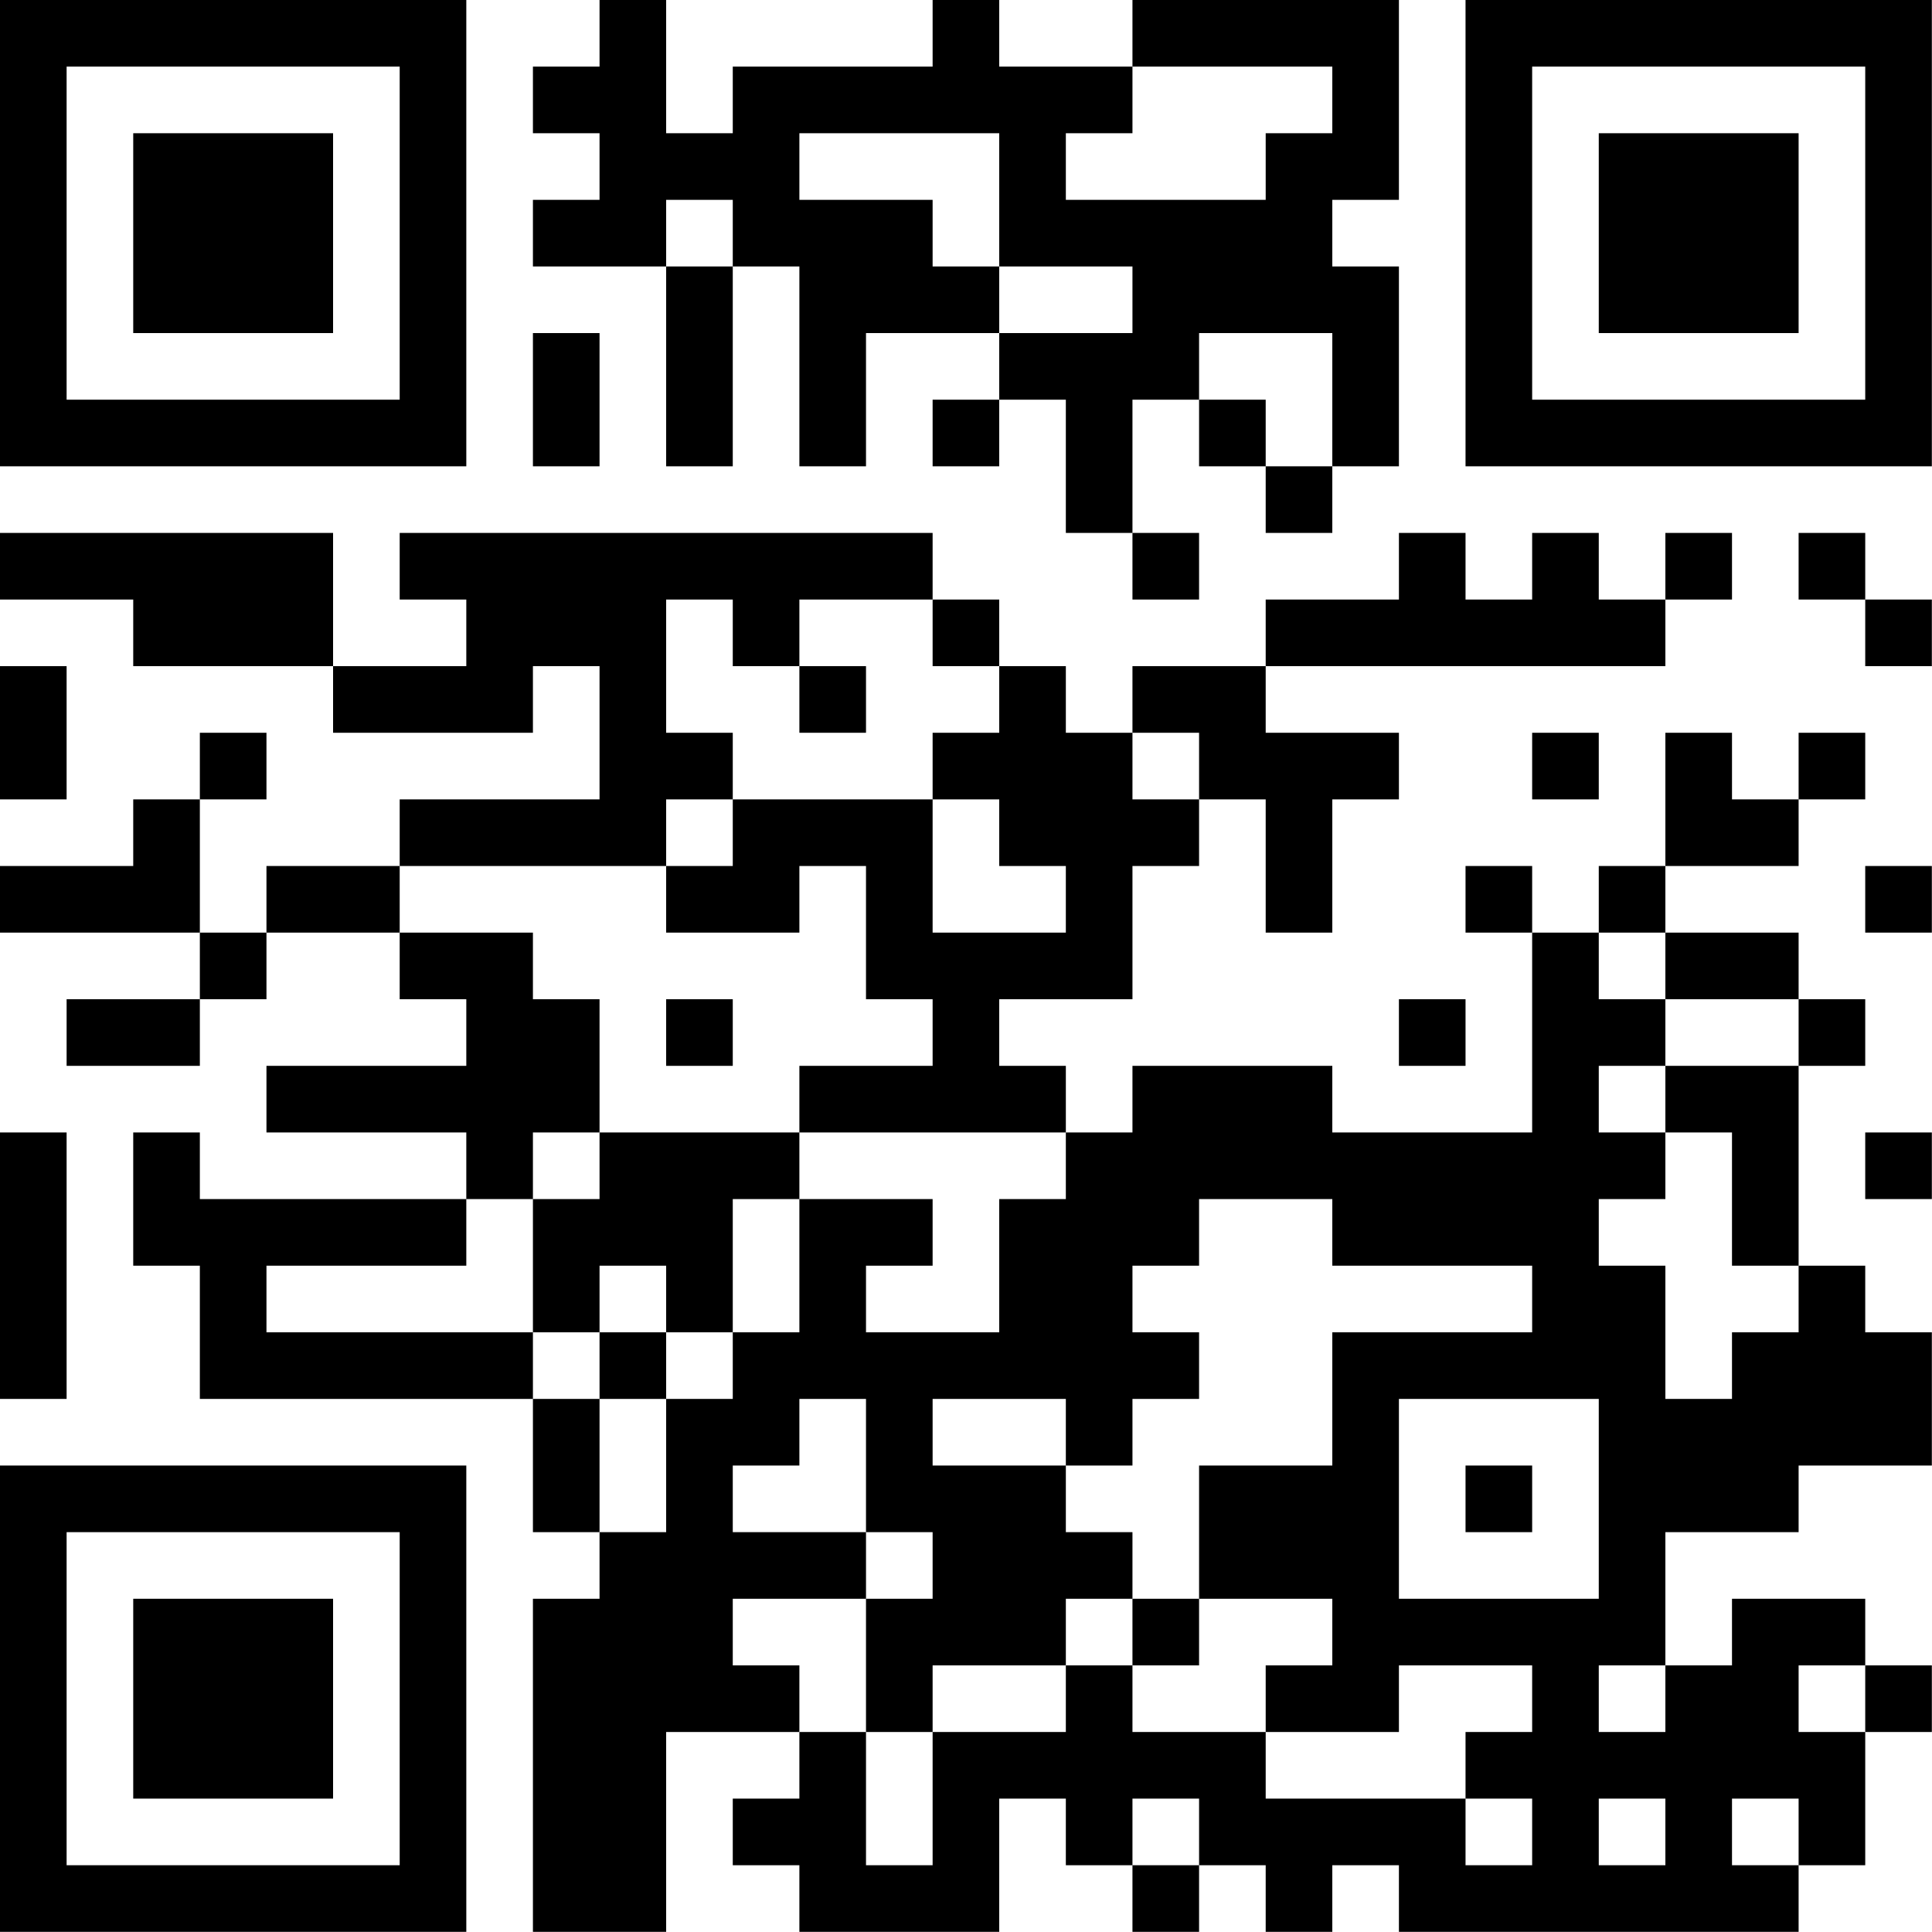 <?xml version="1.0" encoding="UTF-8"?>
<svg xmlns="http://www.w3.org/2000/svg" version="1.1" width="100" height="100" viewBox="0 0 100 100"><rect x="0" y="0" width="100" height="100" fill="#ffffff"/><g transform="scale(3.448)"><g transform="translate(0,0)"><path fill-rule="evenodd" d="M9 0L9 1L8 1L8 2L9 2L9 3L8 3L8 4L10 4L10 7L11 7L11 4L12 4L12 7L13 7L13 5L15 5L15 6L14 6L14 7L15 7L15 6L16 6L16 8L17 8L17 9L18 9L18 8L17 8L17 6L18 6L18 7L19 7L19 8L20 8L20 7L21 7L21 4L20 4L20 3L21 3L21 0L17 0L17 1L15 1L15 0L14 0L14 1L11 1L11 2L10 2L10 0ZM17 1L17 2L16 2L16 3L19 3L19 2L20 2L20 1ZM12 2L12 3L14 3L14 4L15 4L15 5L17 5L17 4L15 4L15 2ZM10 3L10 4L11 4L11 3ZM8 5L8 7L9 7L9 5ZM18 5L18 6L19 6L19 7L20 7L20 5ZM0 8L0 9L2 9L2 10L5 10L5 11L8 11L8 10L9 10L9 12L6 12L6 13L4 13L4 14L3 14L3 12L4 12L4 11L3 11L3 12L2 12L2 13L0 13L0 14L3 14L3 15L1 15L1 16L3 16L3 15L4 15L4 14L6 14L6 15L7 15L7 16L4 16L4 17L7 17L7 18L3 18L3 17L2 17L2 19L3 19L3 21L8 21L8 23L9 23L9 24L8 24L8 29L10 29L10 26L12 26L12 27L11 27L11 28L12 28L12 29L15 29L15 27L16 27L16 28L17 28L17 29L18 29L18 28L19 28L19 29L20 29L20 28L21 28L21 29L27 29L27 28L28 28L28 26L29 26L29 25L28 25L28 24L26 24L26 25L25 25L25 23L27 23L27 22L29 22L29 20L28 20L28 19L27 19L27 16L28 16L28 15L27 15L27 14L25 14L25 13L27 13L27 12L28 12L28 11L27 11L27 12L26 12L26 11L25 11L25 13L24 13L24 14L23 14L23 13L22 13L22 14L23 14L23 17L20 17L20 16L17 16L17 17L16 17L16 16L15 16L15 15L17 15L17 13L18 13L18 12L19 12L19 14L20 14L20 12L21 12L21 11L19 11L19 10L25 10L25 9L26 9L26 8L25 8L25 9L24 9L24 8L23 8L23 9L22 9L22 8L21 8L21 9L19 9L19 10L17 10L17 11L16 11L16 10L15 10L15 9L14 9L14 8L6 8L6 9L7 9L7 10L5 10L5 8ZM27 8L27 9L28 9L28 10L29 10L29 9L28 9L28 8ZM10 9L10 11L11 11L11 12L10 12L10 13L6 13L6 14L8 14L8 15L9 15L9 17L8 17L8 18L7 18L7 19L4 19L4 20L8 20L8 21L9 21L9 23L10 23L10 21L11 21L11 20L12 20L12 18L14 18L14 19L13 19L13 20L15 20L15 18L16 18L16 17L12 17L12 16L14 16L14 15L13 15L13 13L12 13L12 14L10 14L10 13L11 13L11 12L14 12L14 14L16 14L16 13L15 13L15 12L14 12L14 11L15 11L15 10L14 10L14 9L12 9L12 10L11 10L11 9ZM0 10L0 12L1 12L1 10ZM12 10L12 11L13 11L13 10ZM17 11L17 12L18 12L18 11ZM23 11L23 12L24 12L24 11ZM28 13L28 14L29 14L29 13ZM24 14L24 15L25 15L25 16L24 16L24 17L25 17L25 18L24 18L24 19L25 19L25 21L26 21L26 20L27 20L27 19L26 19L26 17L25 17L25 16L27 16L27 15L25 15L25 14ZM10 15L10 16L11 16L11 15ZM21 15L21 16L22 16L22 15ZM0 17L0 21L1 21L1 17ZM9 17L9 18L8 18L8 20L9 20L9 21L10 21L10 20L11 20L11 18L12 18L12 17ZM28 17L28 18L29 18L29 17ZM18 18L18 19L17 19L17 20L18 20L18 21L17 21L17 22L16 22L16 21L14 21L14 22L16 22L16 23L17 23L17 24L16 24L16 25L14 25L14 26L13 26L13 24L14 24L14 23L13 23L13 21L12 21L12 22L11 22L11 23L13 23L13 24L11 24L11 25L12 25L12 26L13 26L13 28L14 28L14 26L16 26L16 25L17 25L17 26L19 26L19 27L22 27L22 28L23 28L23 27L22 27L22 26L23 26L23 25L21 25L21 26L19 26L19 25L20 25L20 24L18 24L18 22L20 22L20 20L23 20L23 19L20 19L20 18ZM9 19L9 20L10 20L10 19ZM21 21L21 24L24 24L24 21ZM22 22L22 23L23 23L23 22ZM17 24L17 25L18 25L18 24ZM24 25L24 26L25 26L25 25ZM27 25L27 26L28 26L28 25ZM17 27L17 28L18 28L18 27ZM24 27L24 28L25 28L25 27ZM26 27L26 28L27 28L27 27ZM0 0L0 7L7 7L7 0ZM1 1L1 6L6 6L6 1ZM2 2L2 5L5 5L5 2ZM22 0L22 7L29 7L29 0ZM23 1L23 6L28 6L28 1ZM24 2L24 5L27 5L27 2ZM0 22L0 29L7 29L7 22ZM1 23L1 28L6 28L6 23ZM2 24L2 27L5 27L5 24Z" fill="#000000"/></g></g></svg>
